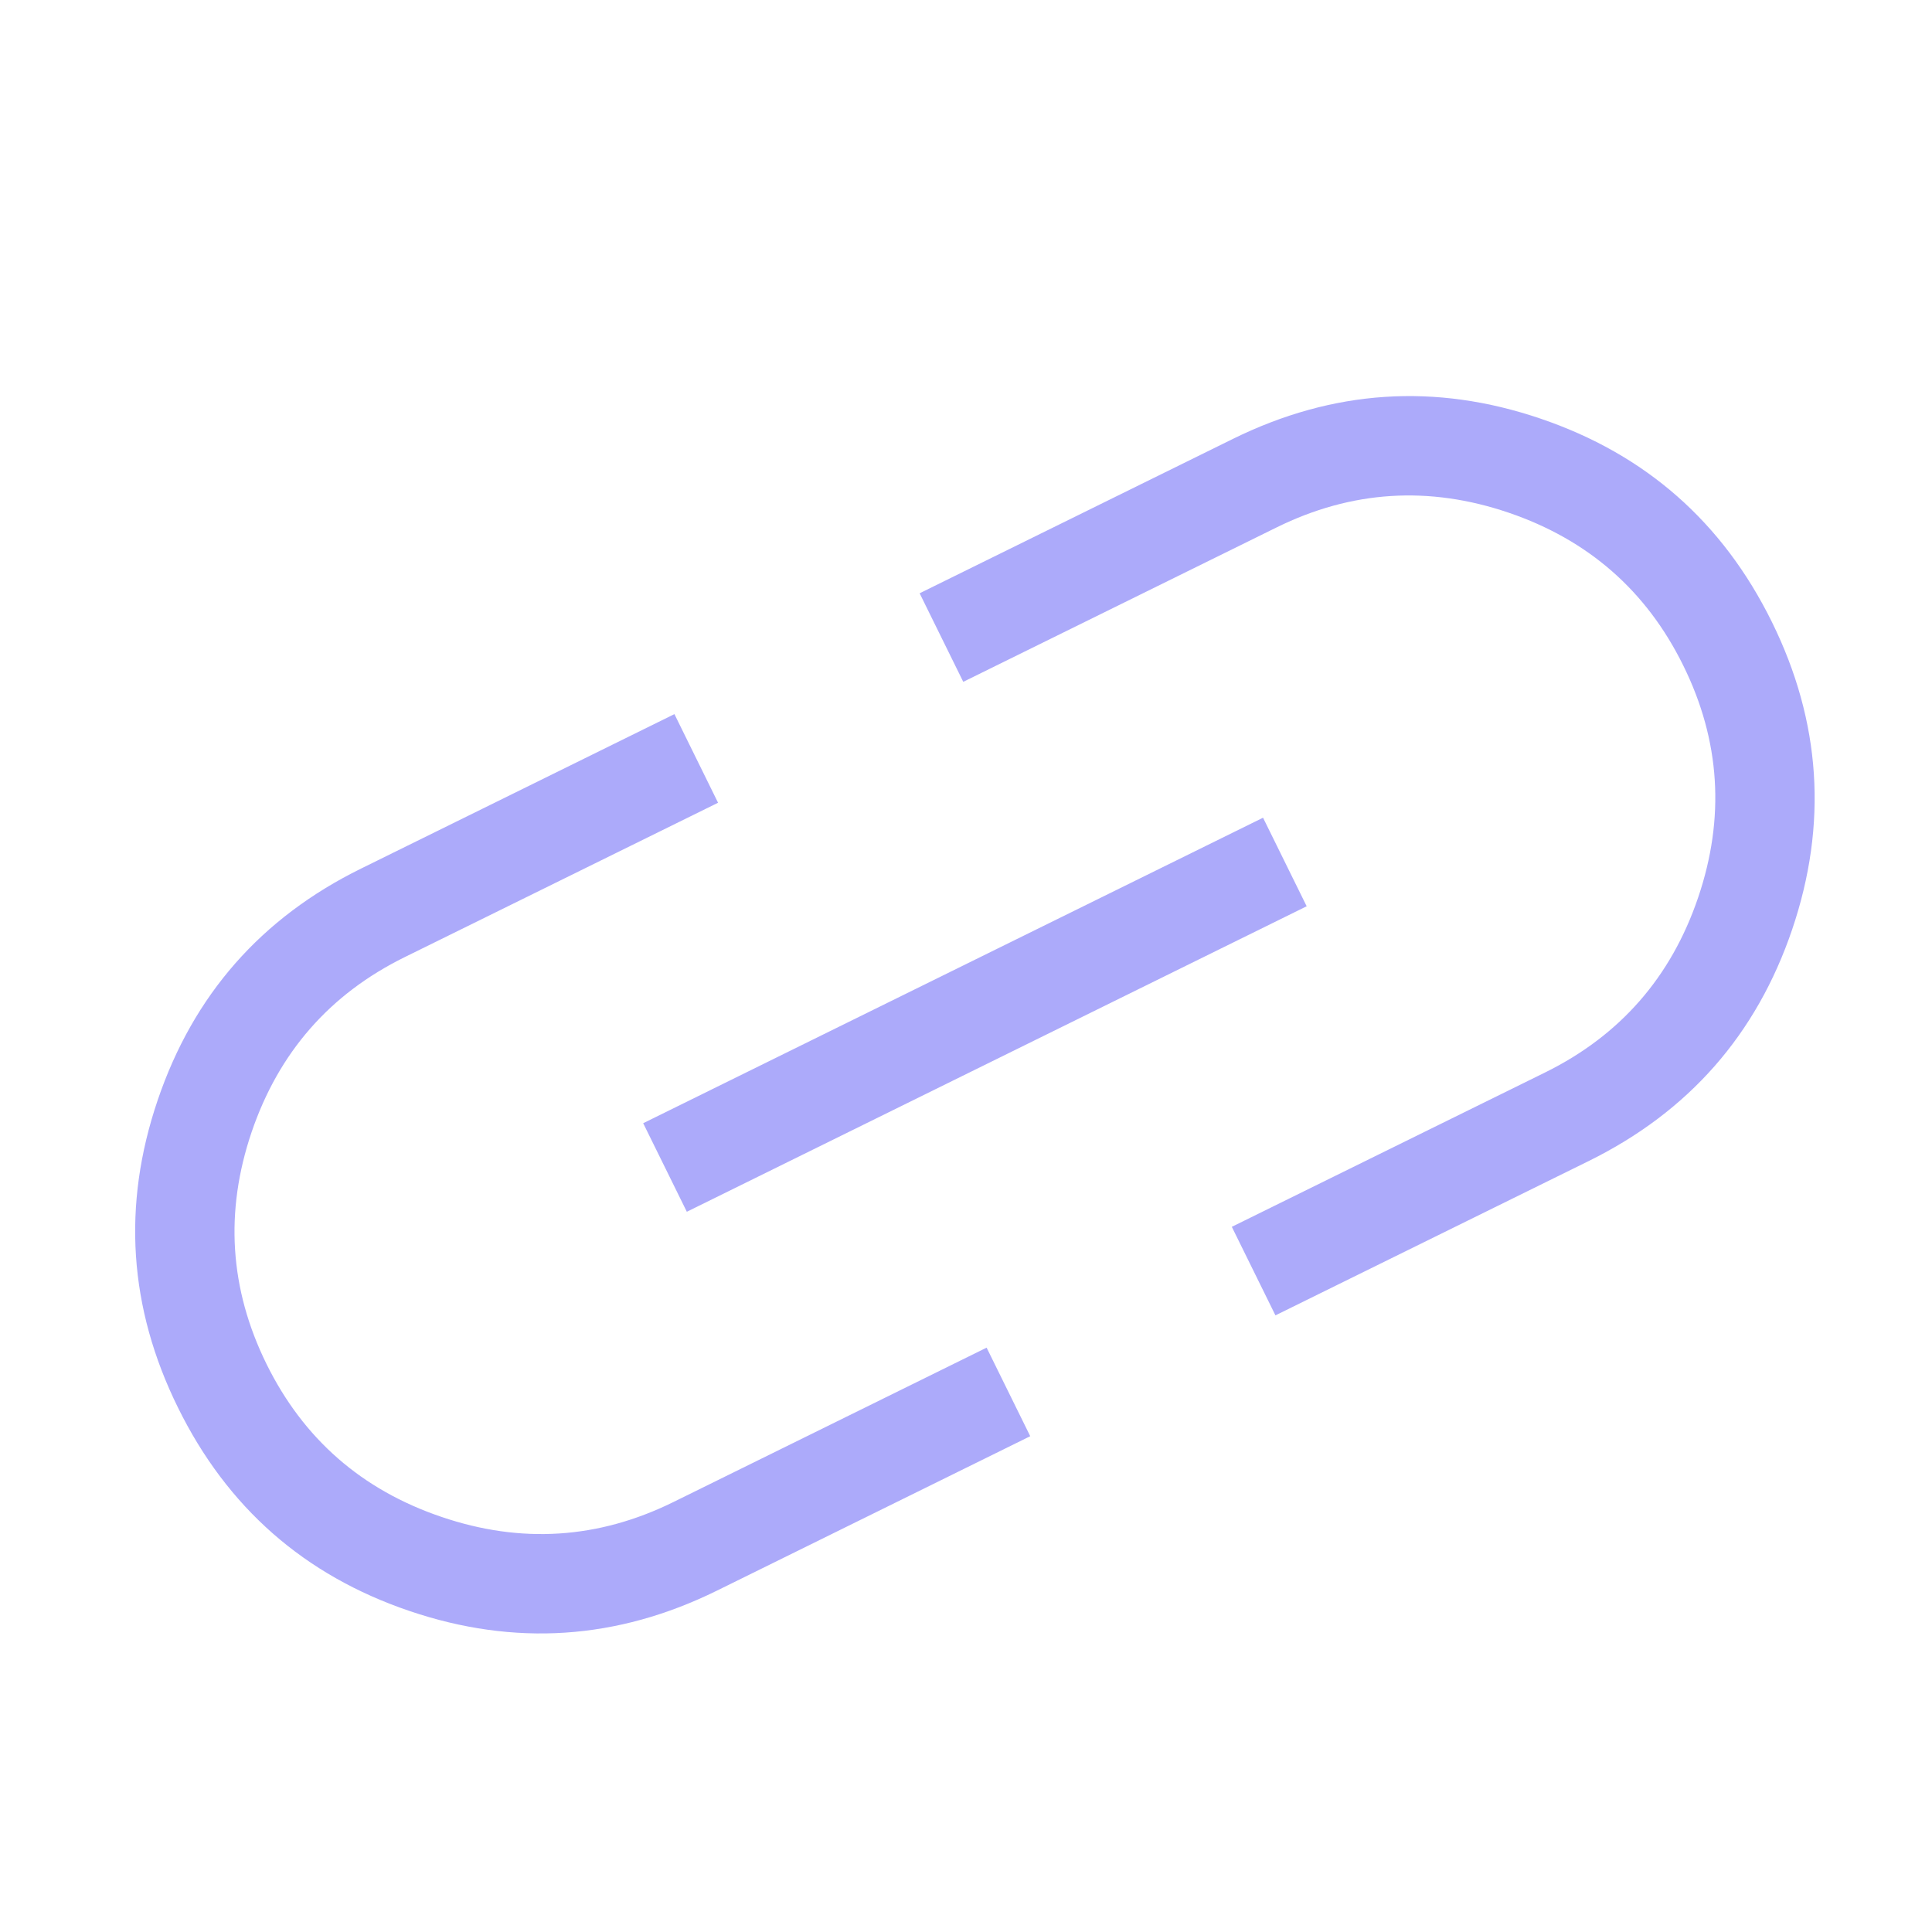 <svg width="24" height="24" viewBox="0 0 24 24" fill="none" xmlns="http://www.w3.org/2000/svg">
<g id="link">
<mask id="mask0_1100_3538" style="mask-type:alpha" maskUnits="userSpaceOnUse" x="0" y="0" width="24" height="24">
<rect id="Bounding box" width="24" height="24" fill="#D9D9D9"/>
</mask>
<g mask="url(#mask0_1100_3538)">
<path id="link_2" d="M12.798 17.841L8.905 19.76C7.665 20.371 6.391 20.455 5.086 20.012C3.78 19.569 2.822 18.727 2.211 17.486C1.599 16.246 1.515 14.972 1.959 13.666C2.402 12.36 3.244 11.401 4.485 10.79L8.378 8.871L8.92 9.972L5.027 11.89C4.096 12.349 3.463 13.073 3.126 14.062C2.79 15.052 2.852 16.012 3.31 16.943C3.769 17.874 4.493 18.507 5.483 18.843C6.472 19.18 7.432 19.118 8.363 18.66L12.256 16.741L12.798 17.841ZM8.532 15.053L7.99 13.953L15.69 10.158L16.232 11.258L8.532 15.053ZM15.844 16.34L15.302 15.24L19.195 13.322C20.125 12.863 20.759 12.139 21.095 11.149C21.431 10.16 21.37 9.2 20.911 8.269C20.453 7.338 19.729 6.705 18.739 6.368C17.749 6.032 16.789 6.093 15.858 6.552L11.966 8.47L11.424 7.37L15.316 5.452C16.557 4.841 17.83 4.756 19.136 5.2C20.441 5.643 21.399 6.485 22.011 7.726C22.622 8.966 22.706 10.239 22.263 11.546C21.82 12.852 20.977 13.81 19.737 14.422L15.844 16.34Z" fill="#ACAAFA"/>
</g>
</g>
</svg>

